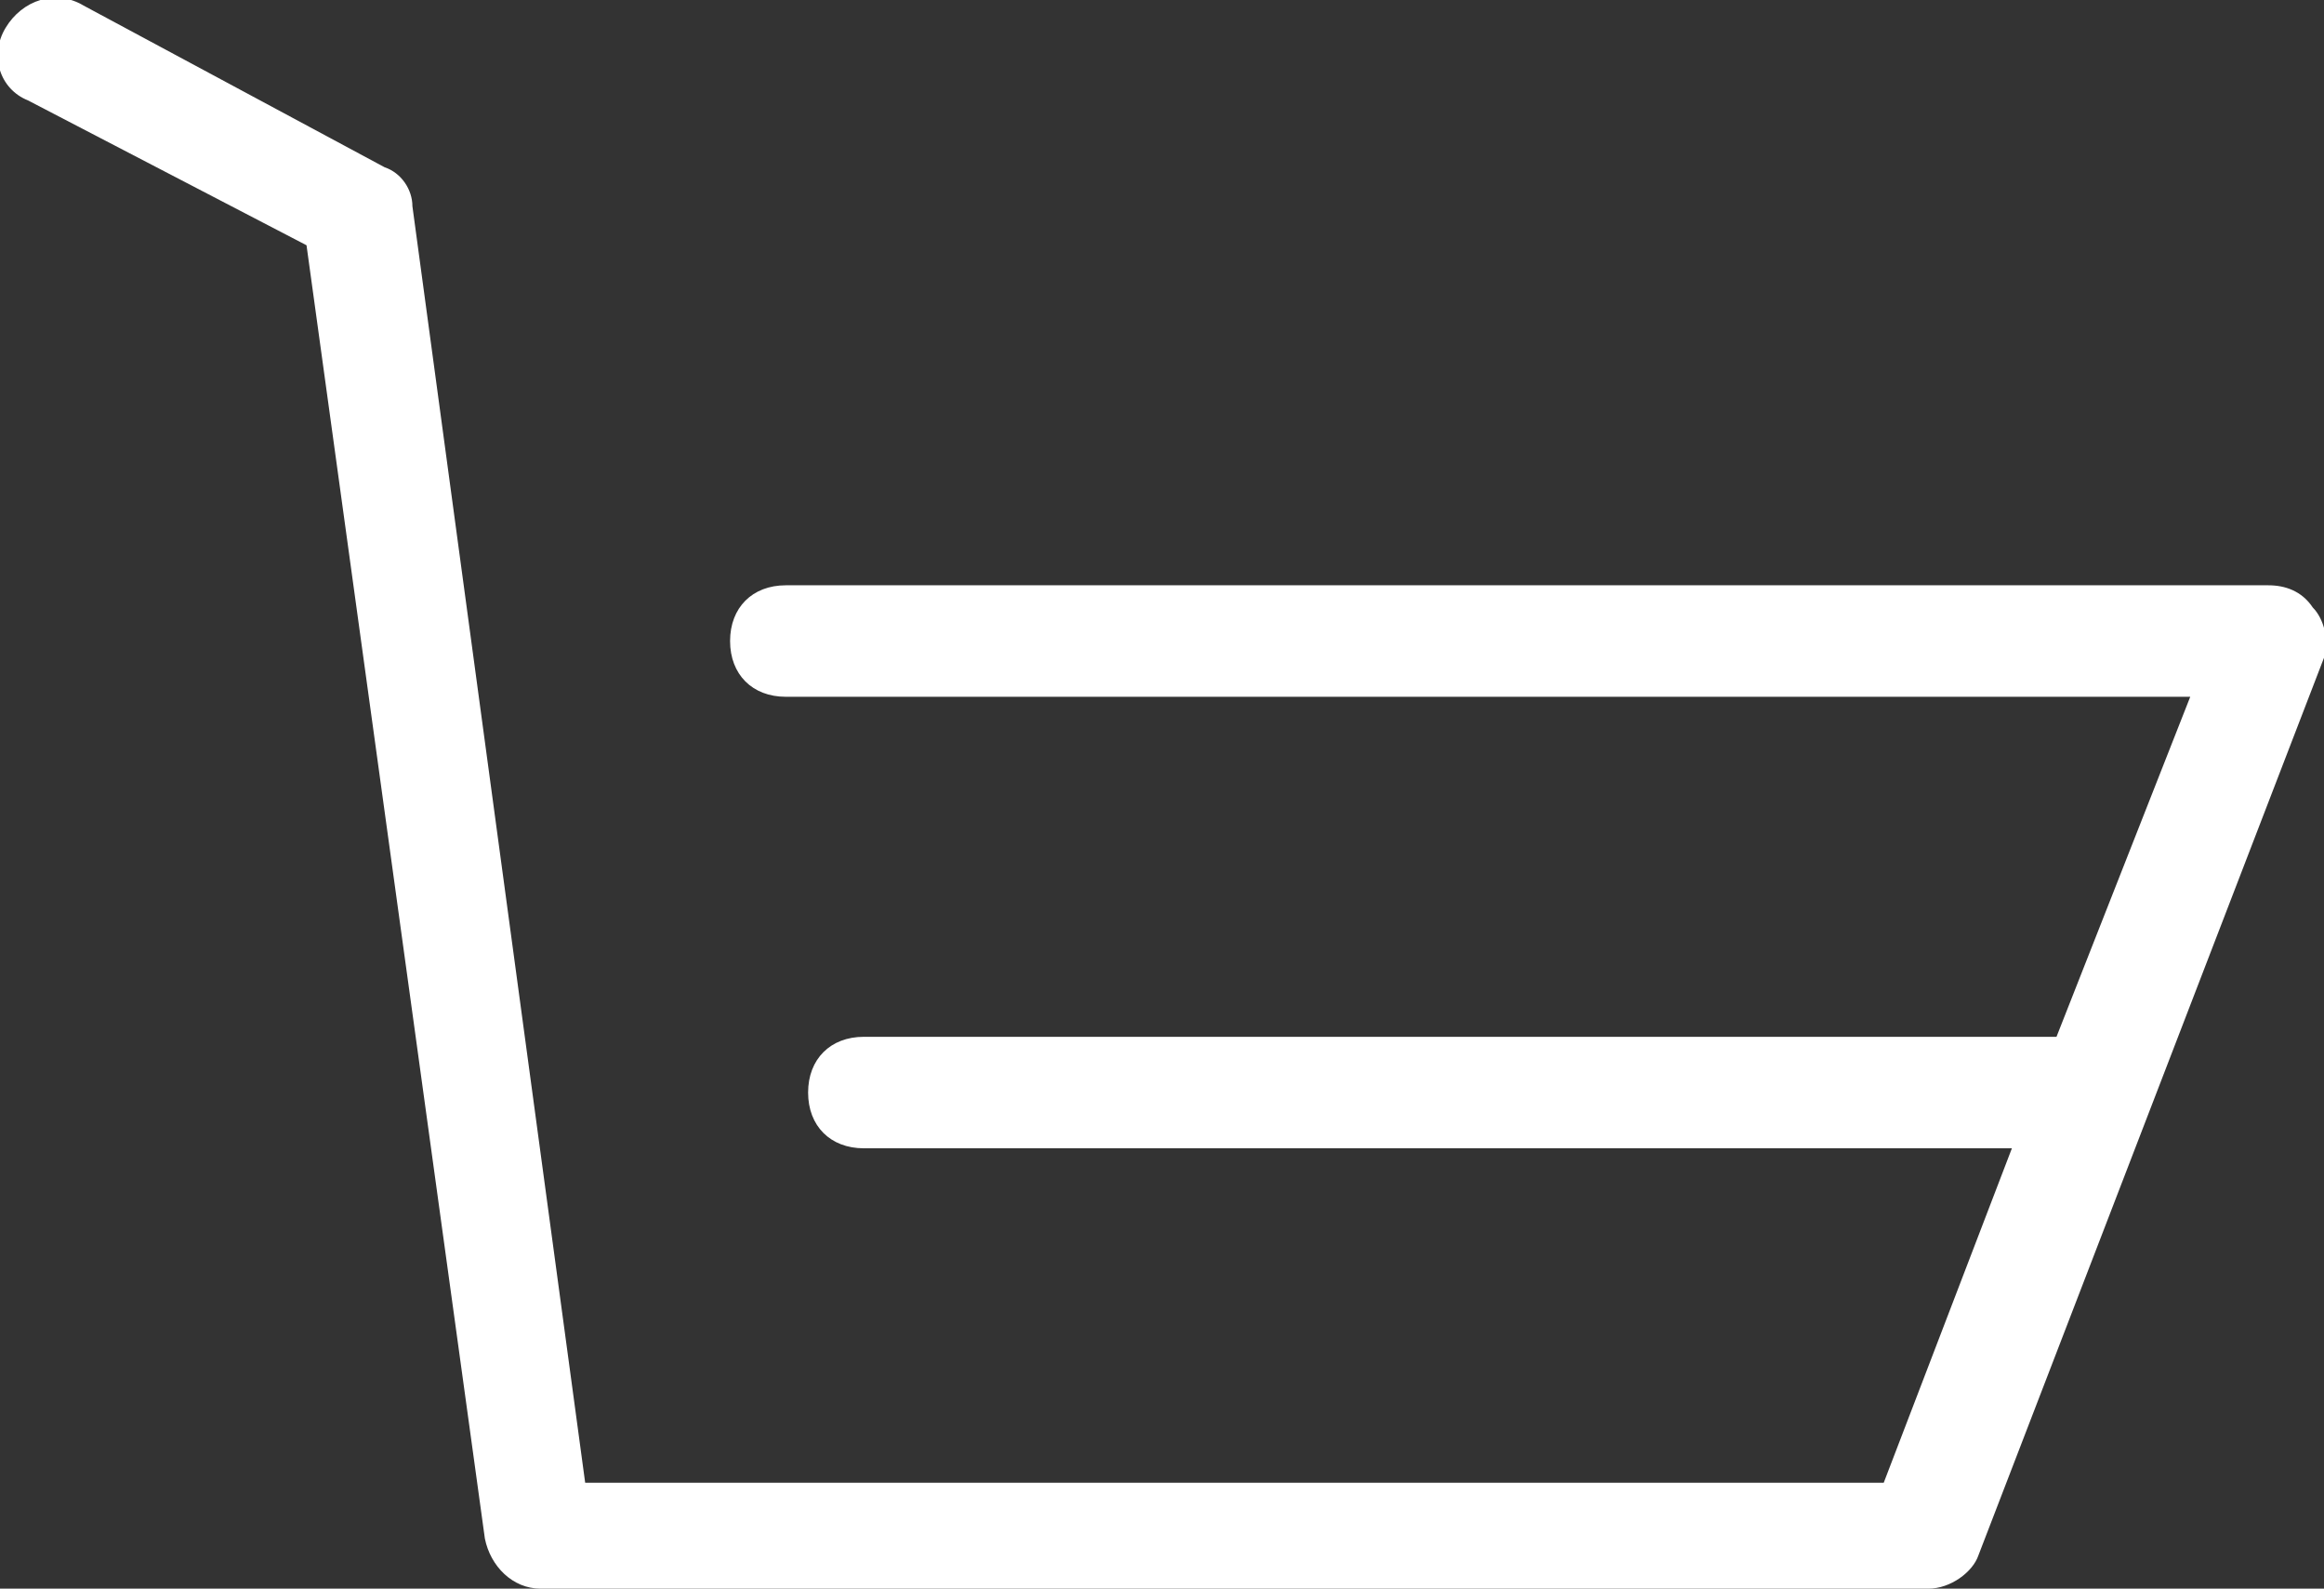 <svg xmlns="http://www.w3.org/2000/svg" viewBox="0 0 41.7 28.5" enable-background="new 0 0 41.7 28.5">
  <rect x="0" y="0" width="41.7" height="28.5" fill="#333333" stroke="none"/>
  <style type="text/css">.st0{fill:#FFFFFF;}</style>
  <path class="st0" d="M41.5 10.9c-.2-.3-.5-.4-.8-.4h-26.6c-.6 0-1 .4-1 1s.4 1 1 1h25.2l-2.4 6.1h-21.4c-.6 0-1 .4-1 1s.4 1 1 1h20.6l-2.3 6h-23.3l-3.1-22.9c0-.3-.2-.6-.5-.7l-5.4-2.9c-.5-.3-1.1-.1-1.4.4s-.1 1.1.4 1.3l5 2.6 3.2 23.2c.1.5.5.9 1 .9h24.9c.4 0 .8-.3.9-.6l6.2-16.1c.1-.3 0-.7-.2-.9z"/>
</svg>
